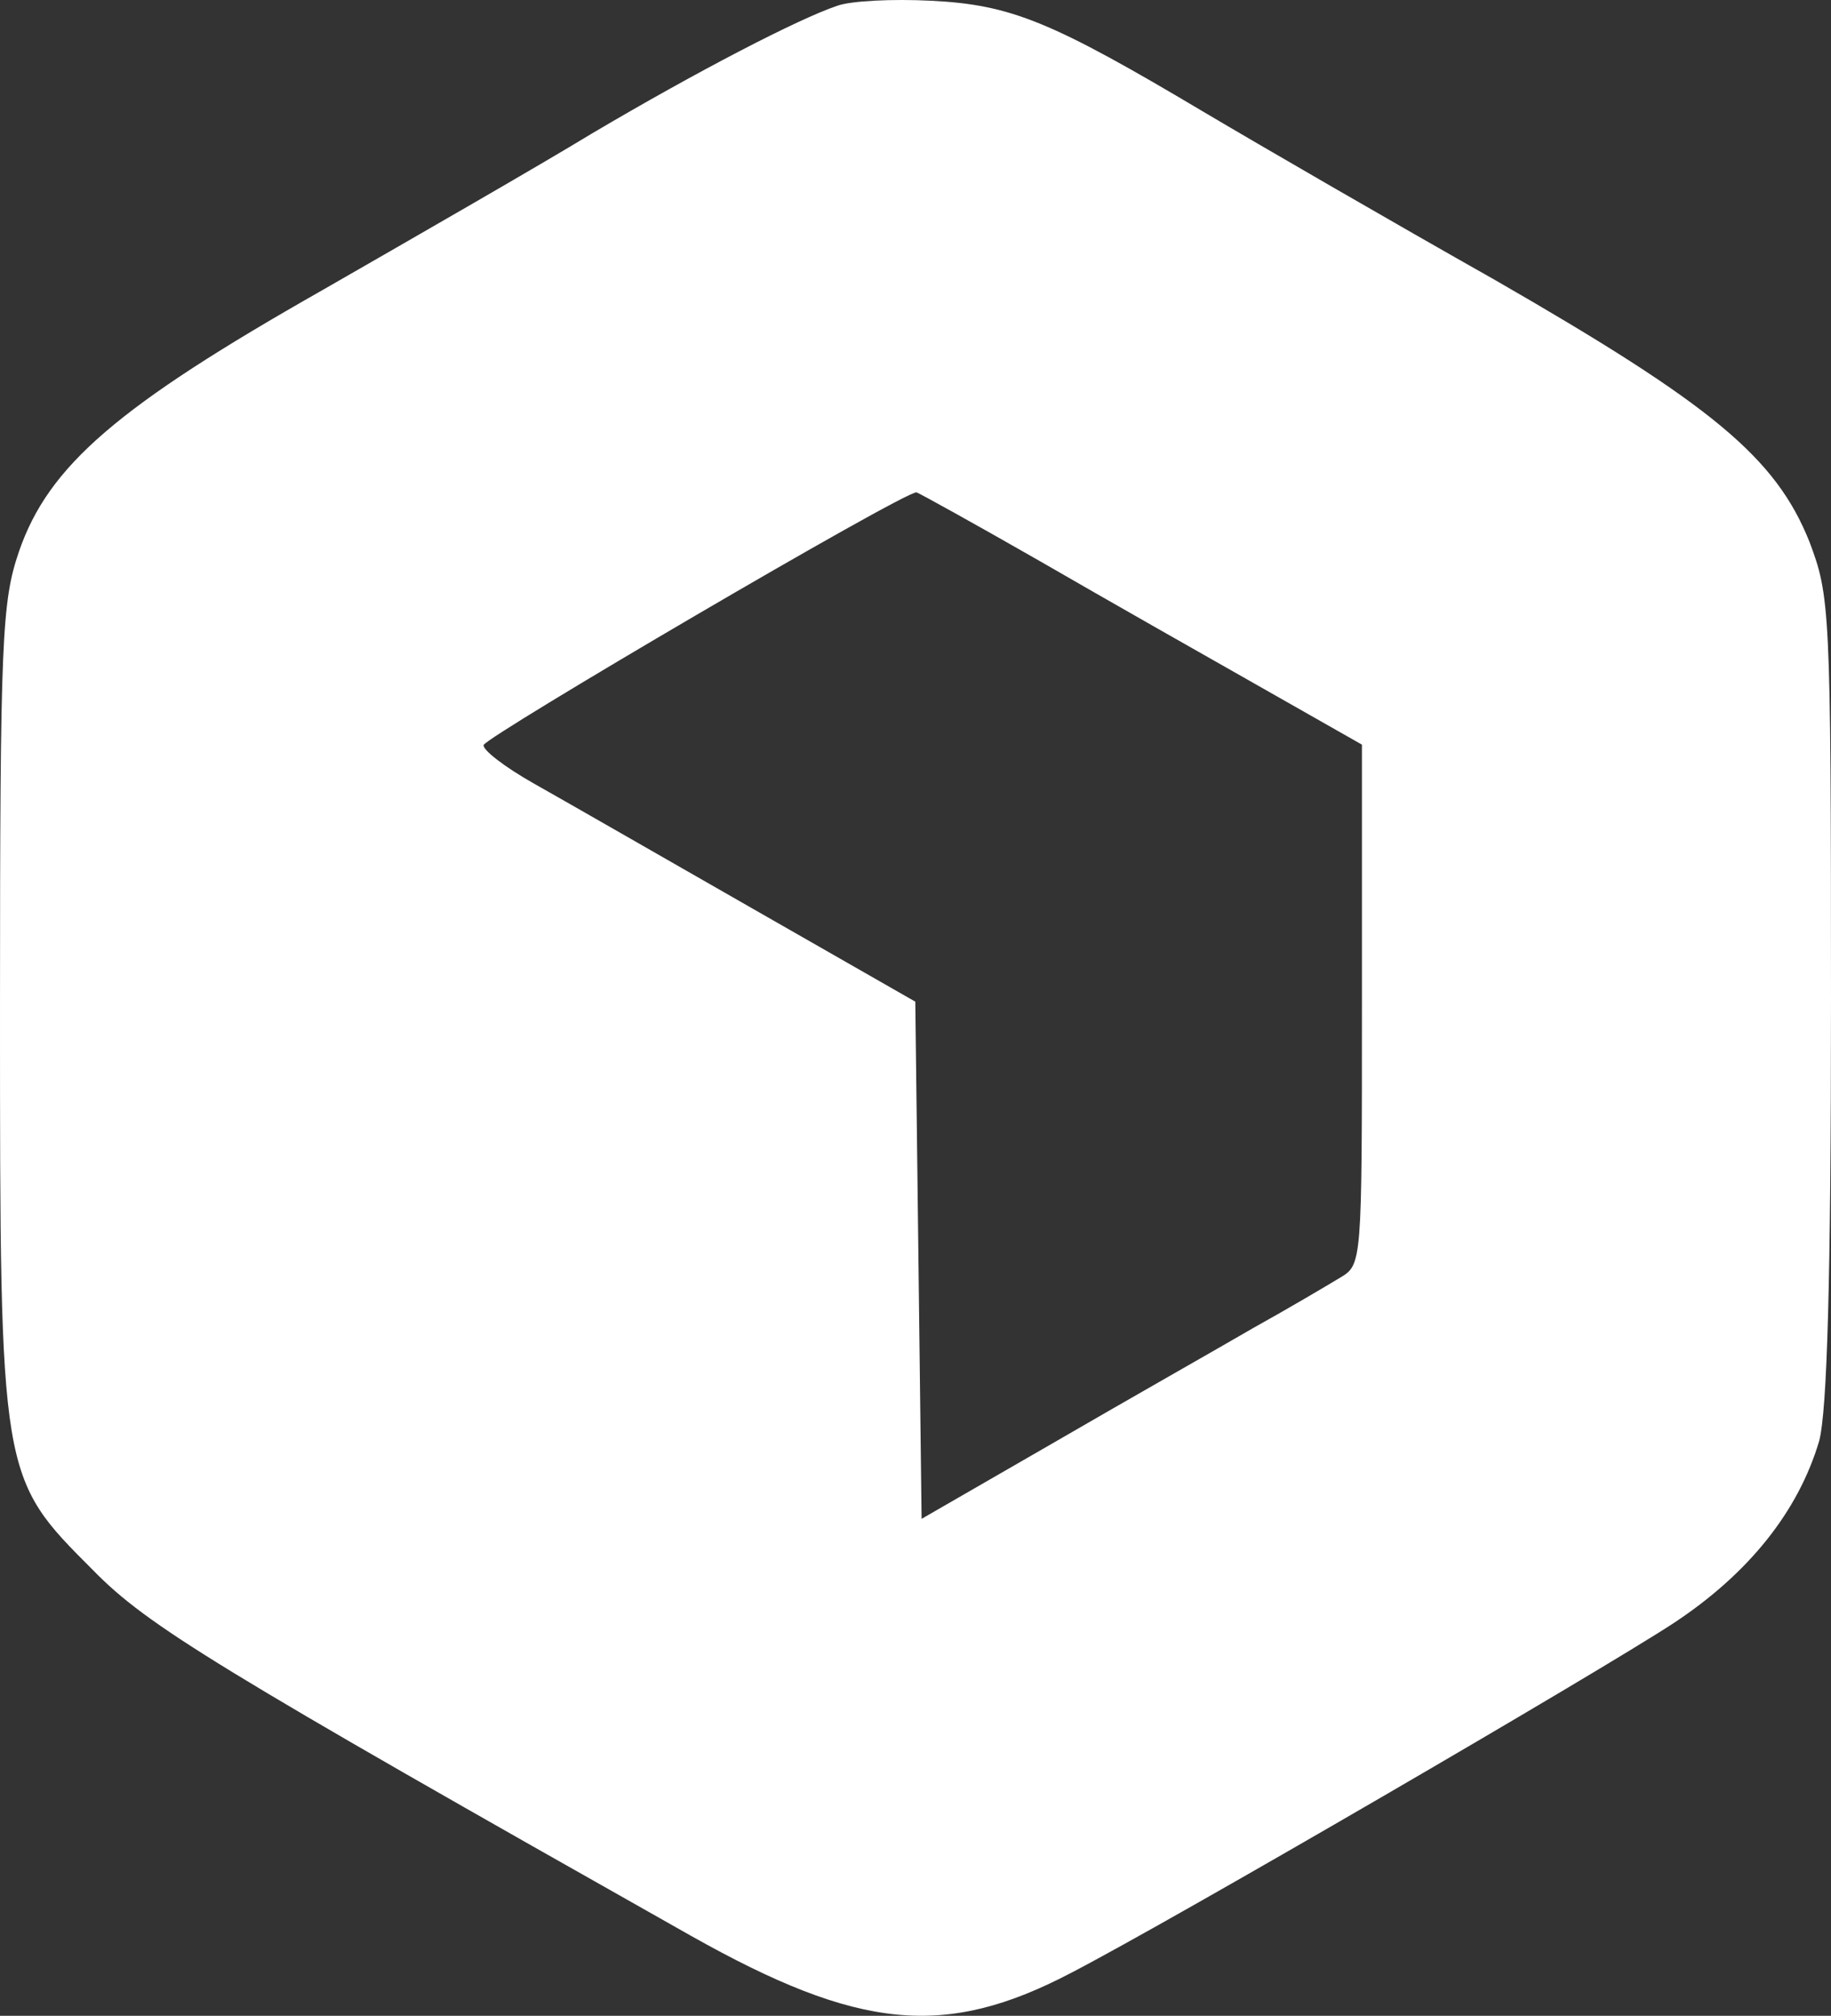 <svg xmlns="http://www.w3.org/2000/svg" xmlns:xlink="http://www.w3.org/1999/xlink" version="1.1" id="Layer_1" x="0px" y="0px" style="enable-background:new 0 0 512 512;" xml:space="preserve" viewBox="23.3 0.01 465.3 512.15">
<rect x="23.3" y="0.01" width="465.3" height="512.15" fill="#333333" stroke="none"/>
<g>
	<path d="M236,1.5c-9.8,3.3-35.5,16.6-62.4,32.5c-13.3,8.1-44.3,25.9-68.5,39.8c-51.8,29.4-69.5,44.5-77,66.4   c-4.3,12.6-4.8,22.1-4.8,115.8c0,119.8,0,119.3,23.7,143c13.8,14.1,31.2,24.7,152,92.9c42.5,23.9,64.4,26.2,96.6,9.3   c26.2-13.6,133.9-76.3,153-88.8c19.1-12.6,31.7-28.4,37-46.3c2-7.6,3-40.3,3-112.5c0-99.4-0.3-102.2-5.5-116   c-8.6-21.4-24.7-34.7-79.8-66.4c-26.2-14.8-59.7-34.2-74.2-42.8C290.6,5.5,280.3,1.2,259.9,0.2C250.3-0.3,239.5,0.2,236,1.5z    M287.6,142.6c16.6,9.6,41.8,23.9,56.1,32l25.7,14.6v65.9c0,65.9,0,66.2-5.5,69.5c-3.3,2-13.1,7.8-22.1,12.8   c-9.1,5.3-31.7,18.1-50.3,28.9l-34,19.6l-0.8-65.7l-0.8-65.7l-41.8-23.9c-22.9-13.1-47.8-27.4-55.1-31.5   c-7.6-4.3-13.1-8.6-12.8-9.8c0.8-2.3,106.7-64.4,110-64.2C256.9,125.3,271,133.1,287.6,142.6z" fill="#ffffff"/>
</g>
</svg>